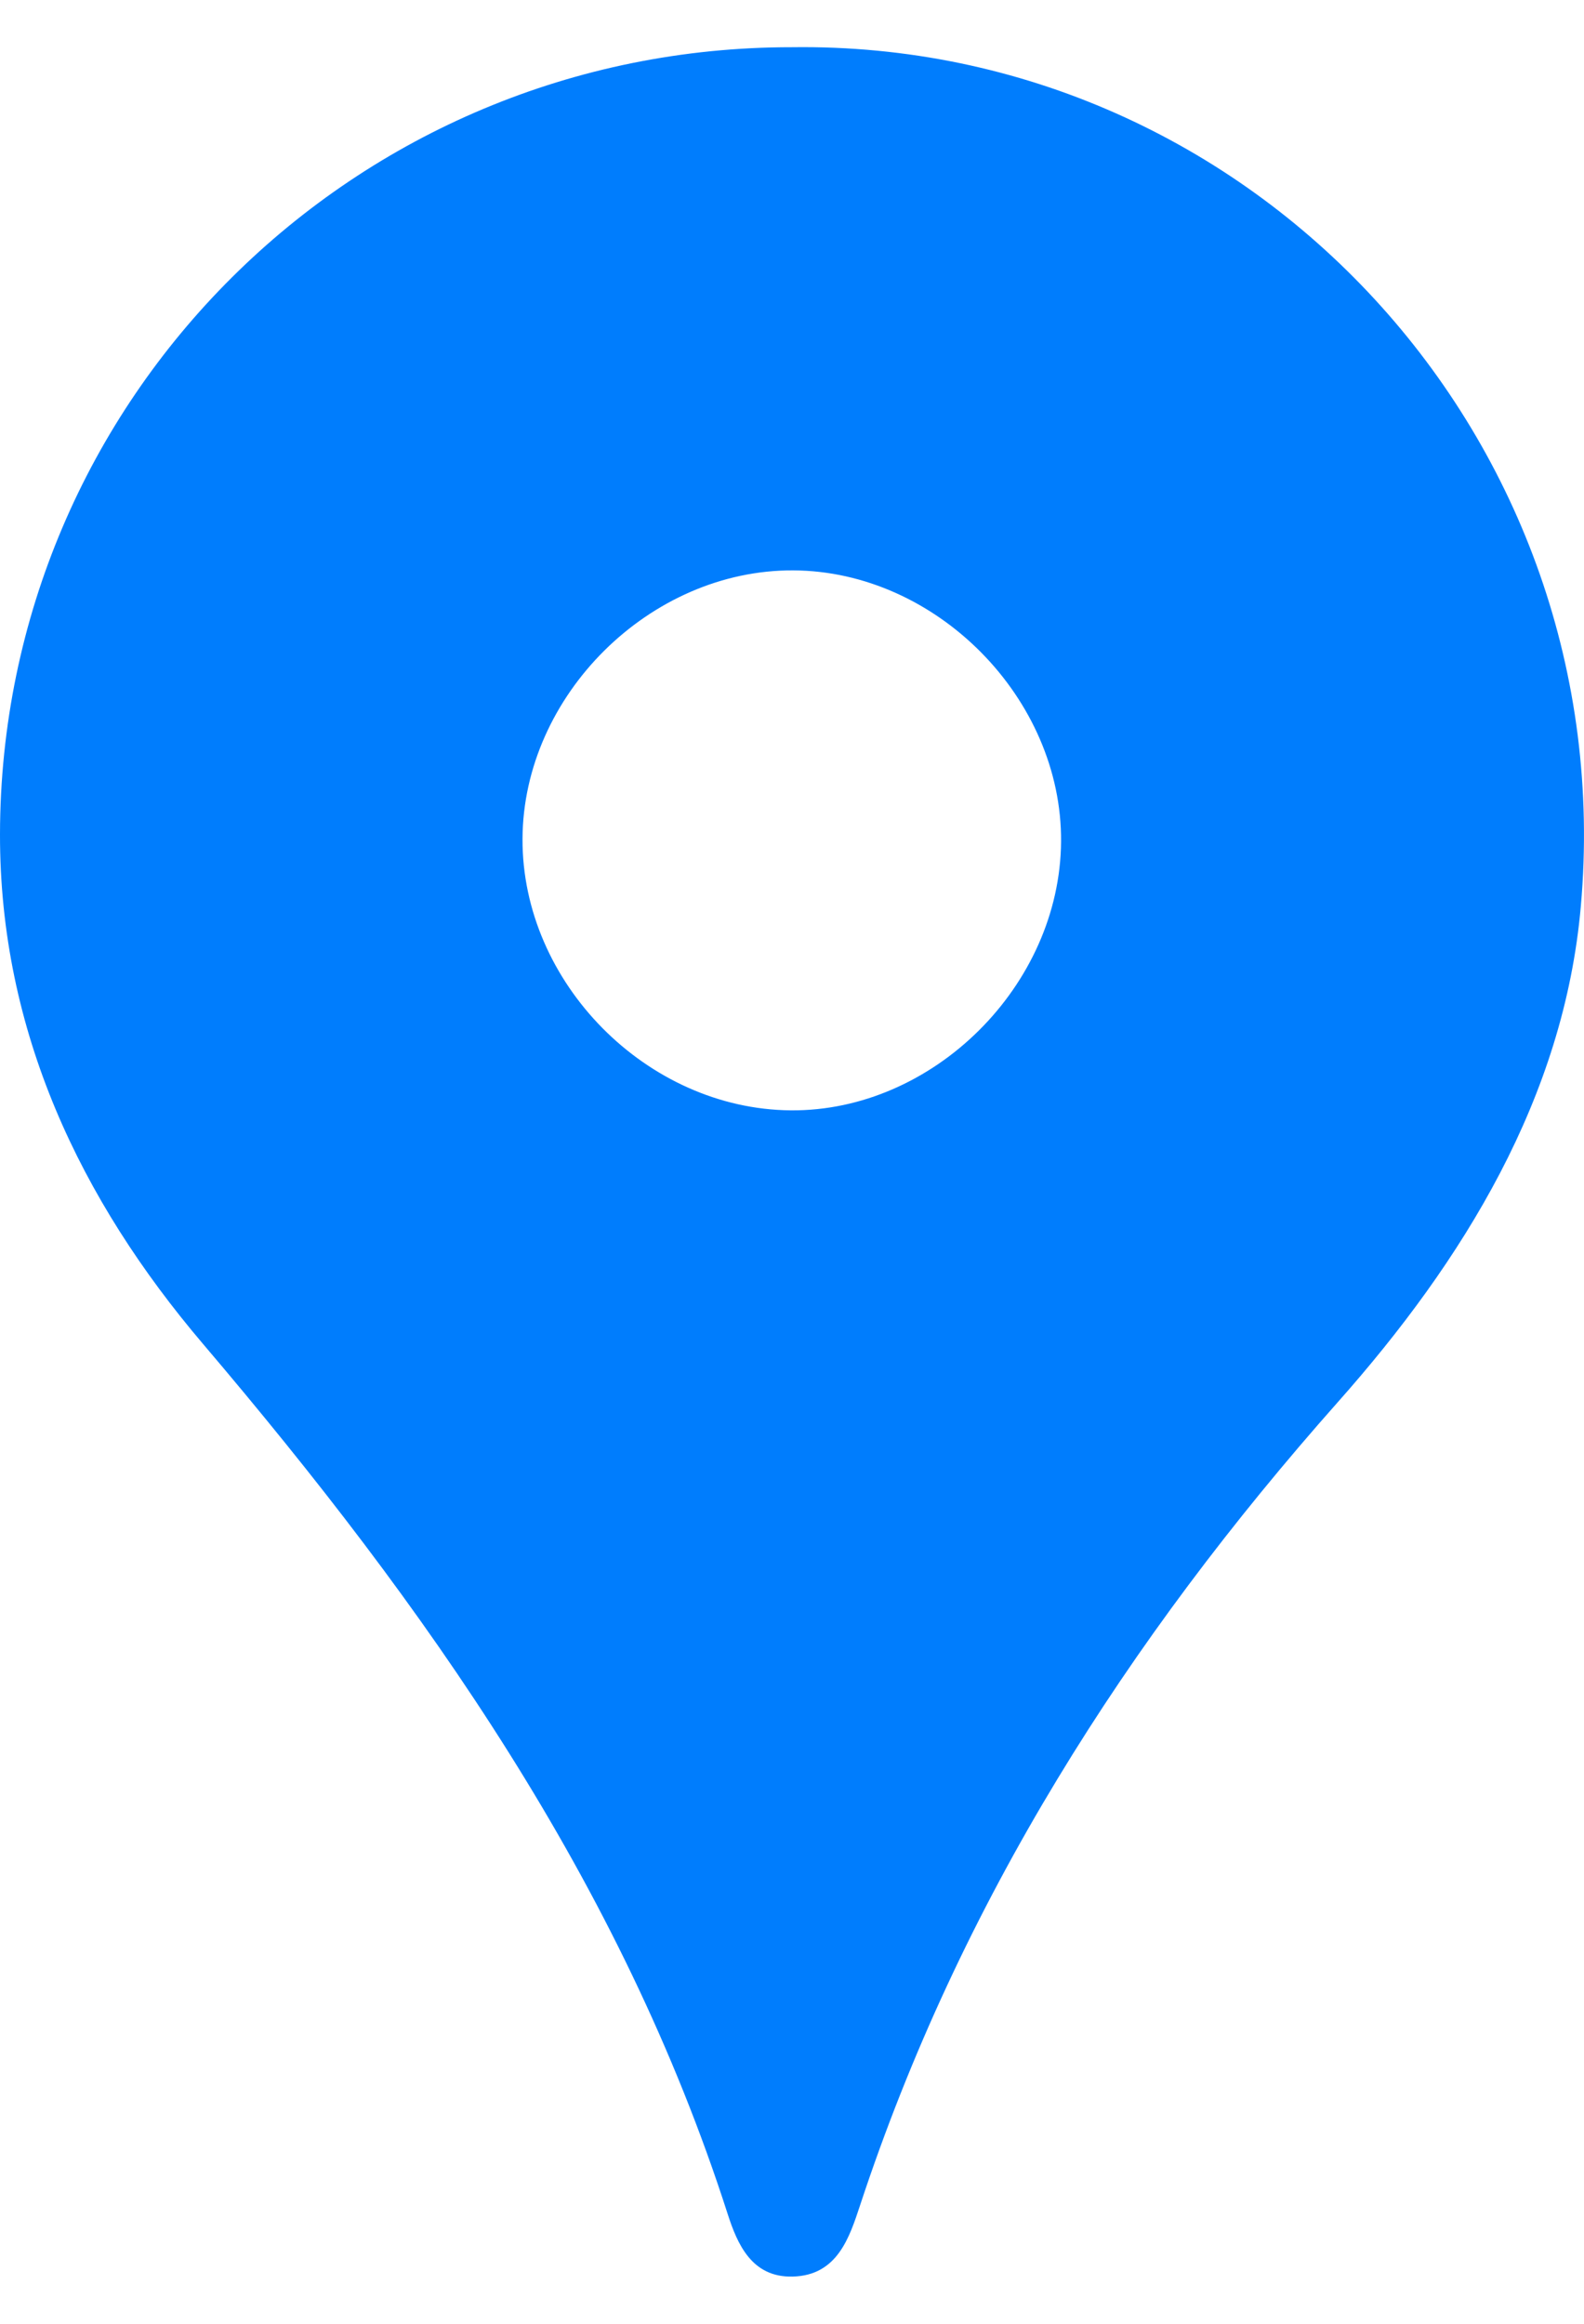 <svg width="15" height="22" viewBox="0 0 15 22" fill="none" xmlns="http://www.w3.org/2000/svg">
<g clip-path="url(#clip0_4593_137)">
<path d="M7.499 0.447C3.354 0.444 0.006 3.775 8.21108e-06 7.897C-0.003 9.766 0.765 11.363 1.923 12.724C4.034 15.206 5.881 17.82 6.89 20.958C6.981 21.241 7.117 21.563 7.506 21.553C7.93 21.543 8.044 21.182 8.145 20.877C9.091 18.006 10.672 15.526 12.67 13.273C13.858 11.934 14.811 10.392 14.97 8.579C15.36 4.163 11.868 0.387 7.499 0.447ZM10.048 7.968C10.038 9.331 8.837 10.524 7.487 10.512C6.125 10.5 4.943 9.303 4.948 7.943C4.953 6.585 6.154 5.393 7.512 5.4C8.867 5.406 10.058 6.612 10.048 7.968Z" fill="#007DFD"/>
</g>
<defs>
<clipPath id="clip0_4593_137">
<rect width="15" height="21.107" fill="white" transform="translate(0 0.447)"/>
</clipPath>
</defs>
</svg>
